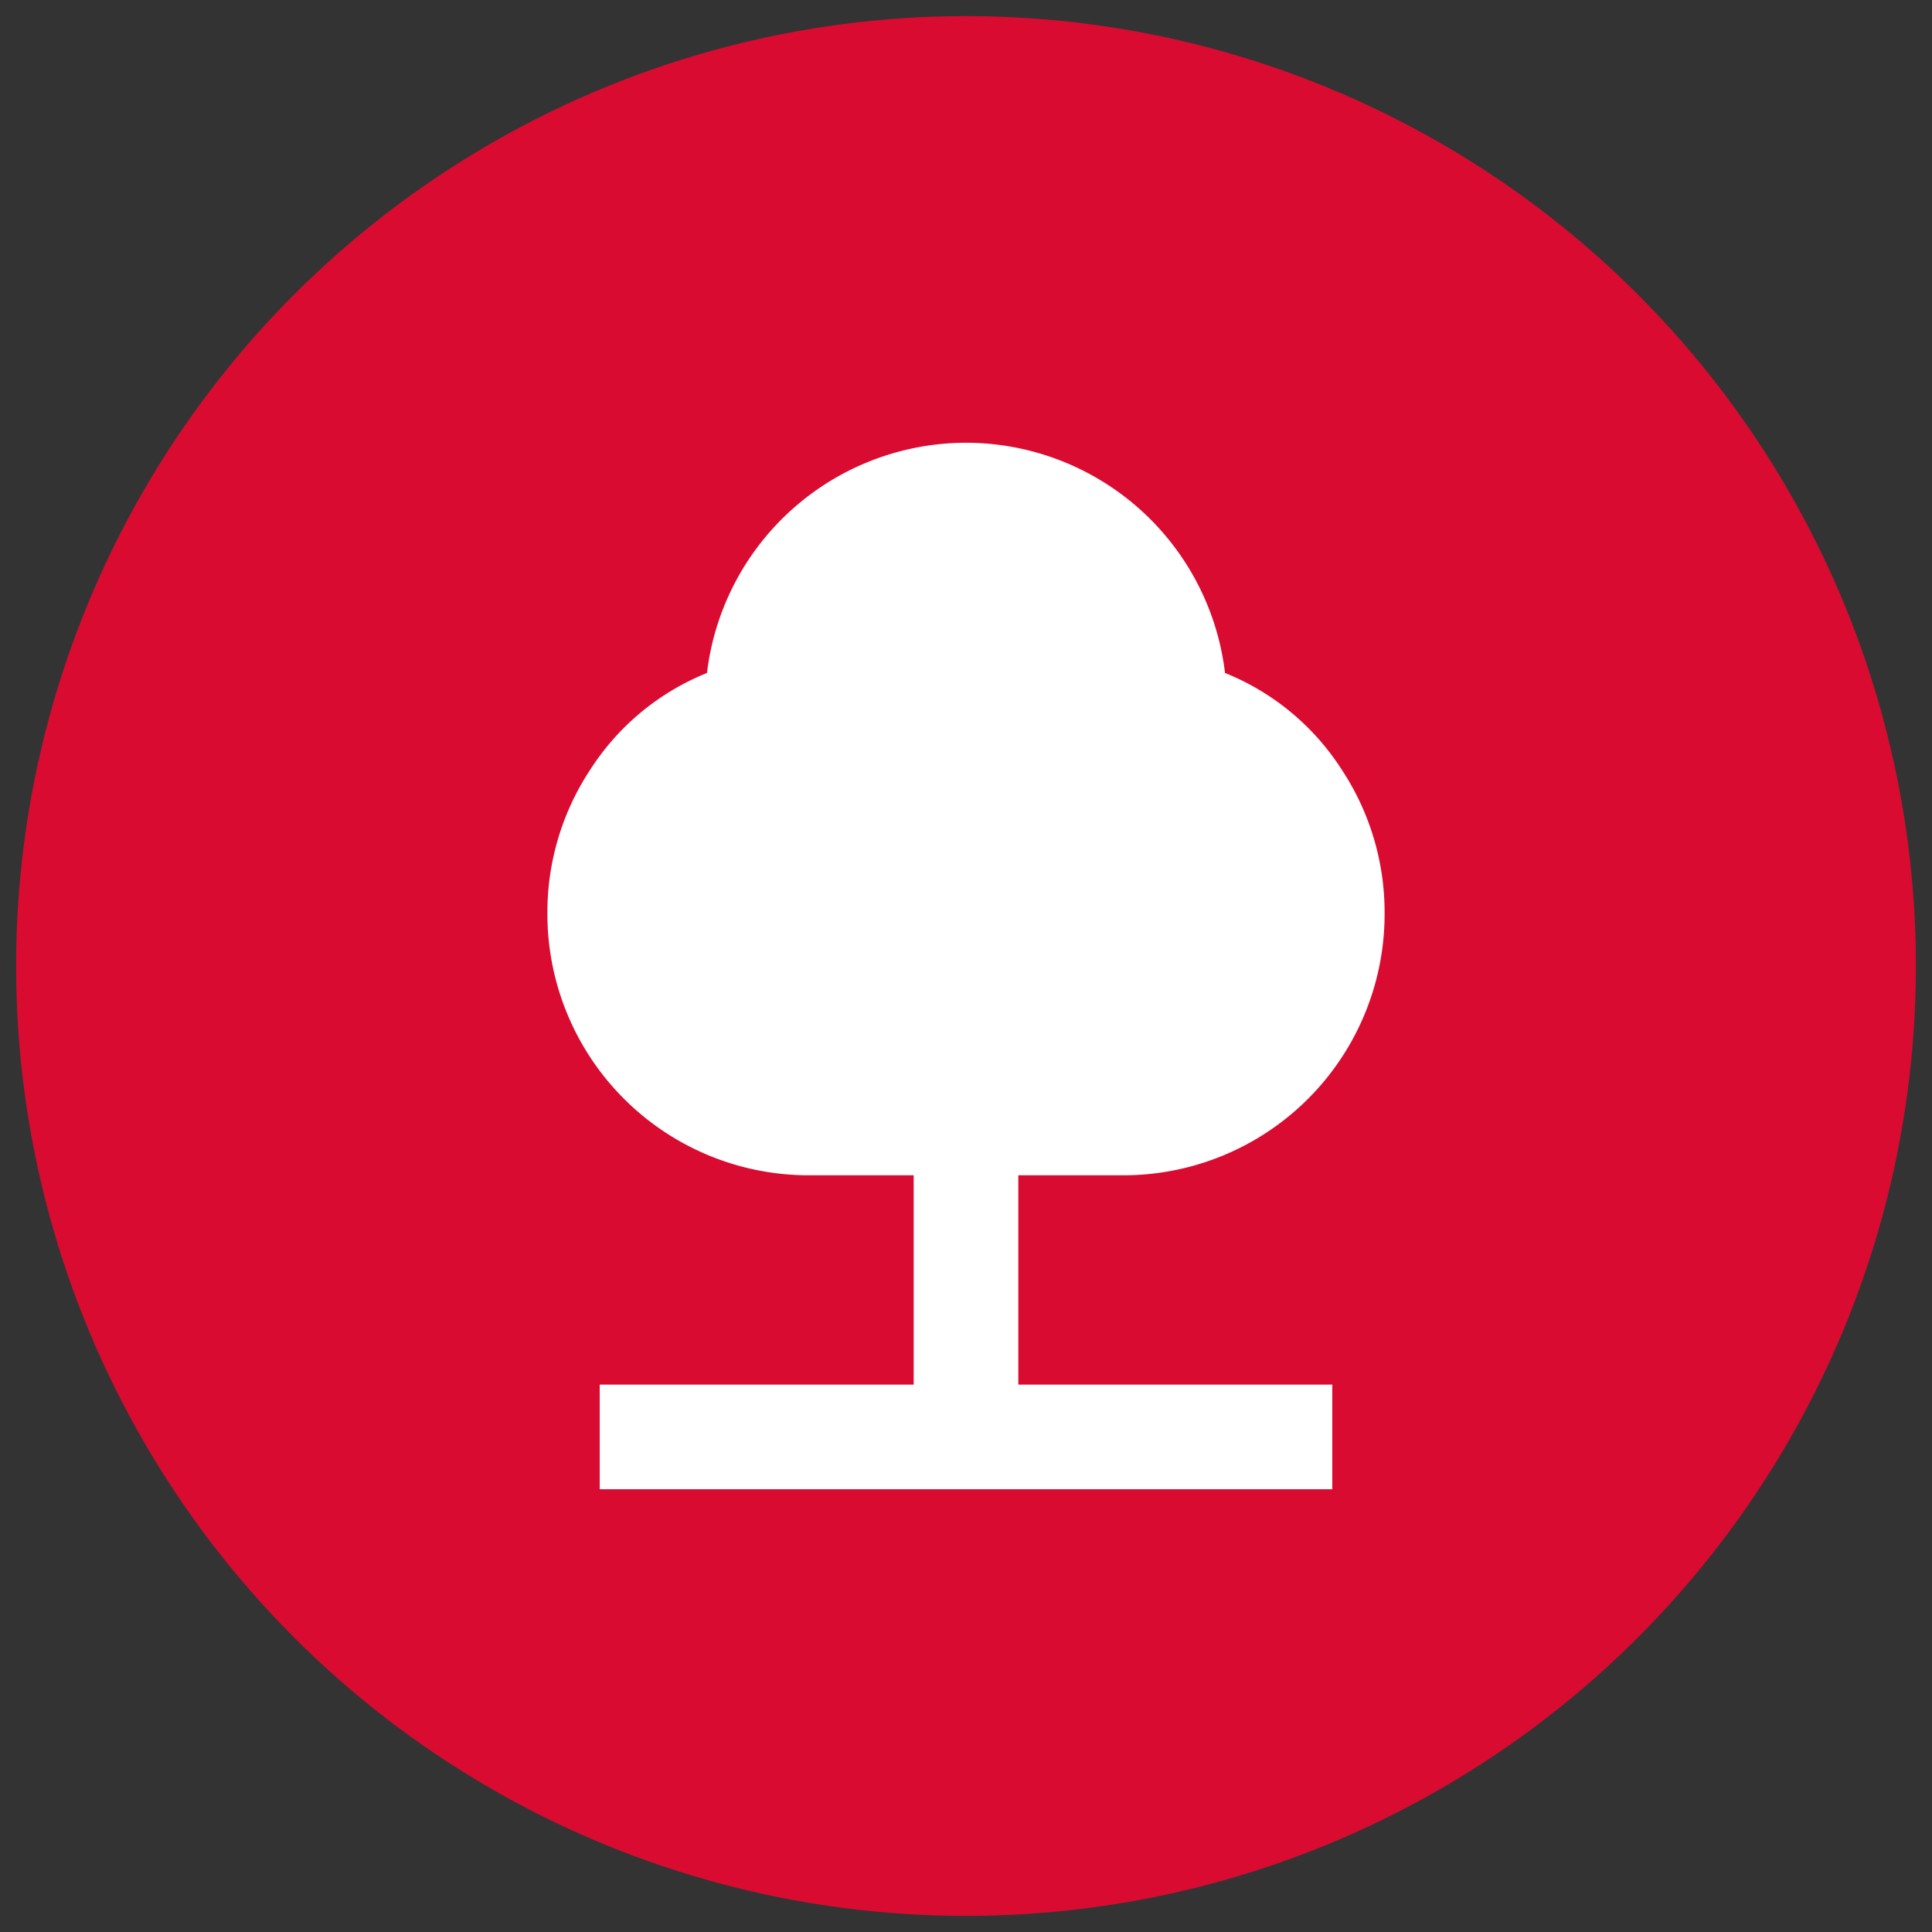 <?xml version="1.0" encoding="UTF-8"?>
<svg xmlns="http://www.w3.org/2000/svg" width="60" height="60" viewBox="0 0 60 60">
  <rect x="0" y="0" width="60" height="60" fill="#333333" stroke="none"/>
  <defs>
    <style>.cls-1{fill:#d90b31;}.cls-2{fill:#fff;}</style>
  </defs>
  <g id="Capa_2" data-name="Capa 2">
    <circle class="cls-1" cx="30" cy="30" r="29.5"></circle>
  </g>
  <g id="Capa_1" data-name="Capa 1">
    <path class="cls-2" d="M18.625,46.25V43h9.75V36.5h-3.25A8.117,8.117,0,0,1,17,28.375a8.038,8.038,0,0,1,1.341-4.488A7.743,7.743,0,0,1,21.956,20.9,8.112,8.112,0,0,1,30,13.75a8.109,8.109,0,0,1,8.044,7.15,7.729,7.729,0,0,1,3.615,2.987A8.043,8.043,0,0,1,43,28.375,8.114,8.114,0,0,1,34.875,36.5h-3.25V43h9.75v3.25Z"></path>
  </g>
</svg>
